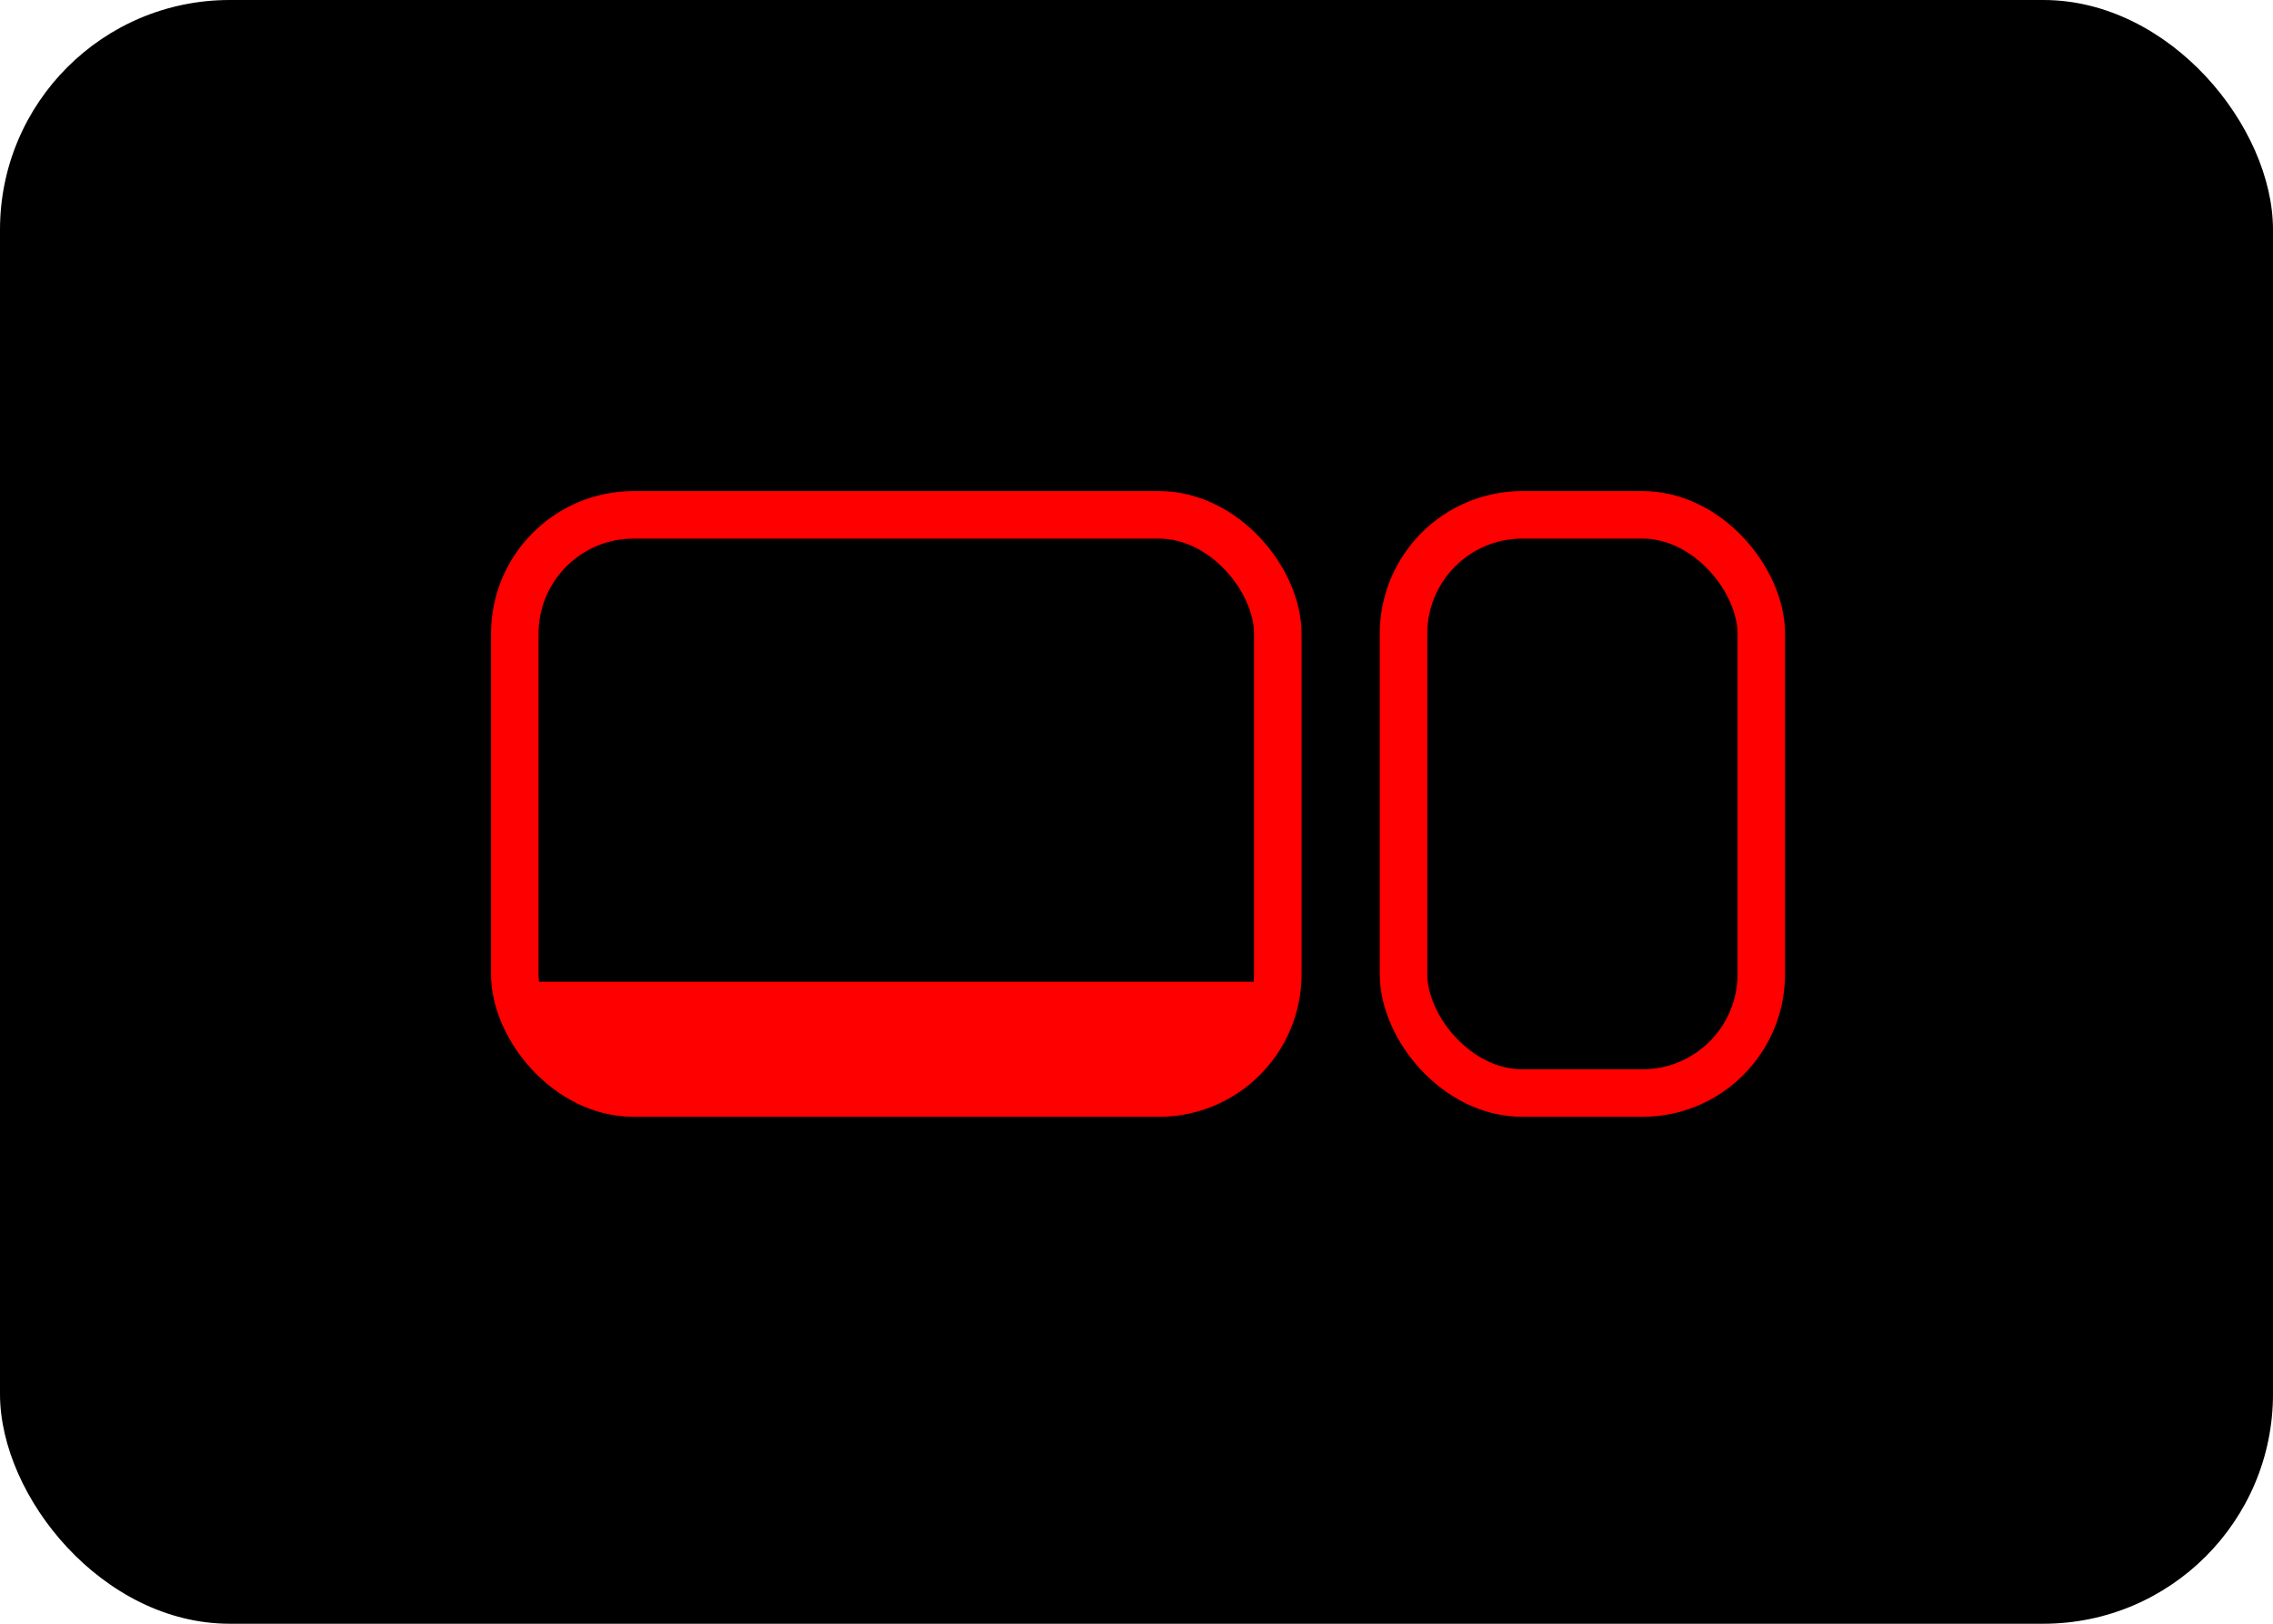 <?xml version="1.0" encoding="UTF-8"?> <svg xmlns="http://www.w3.org/2000/svg" width="287" height="205" viewBox="0 0 287 205" fill="none"> <rect width="287" height="205" rx="29" fill="black"></rect> <rect x="177.216" y="65" width="45.17" height="73" rx="15" stroke="#FF0000" stroke-width="6"></rect> <rect x="65" y="65" width="96.341" height="73" rx="15" stroke="#FF0000" stroke-width="6"></rect> <path d="M64.693 123.943H160.75L155.364 137.409H70.529L64.693 123.943Z" fill="#FF0000"></path> </svg> 